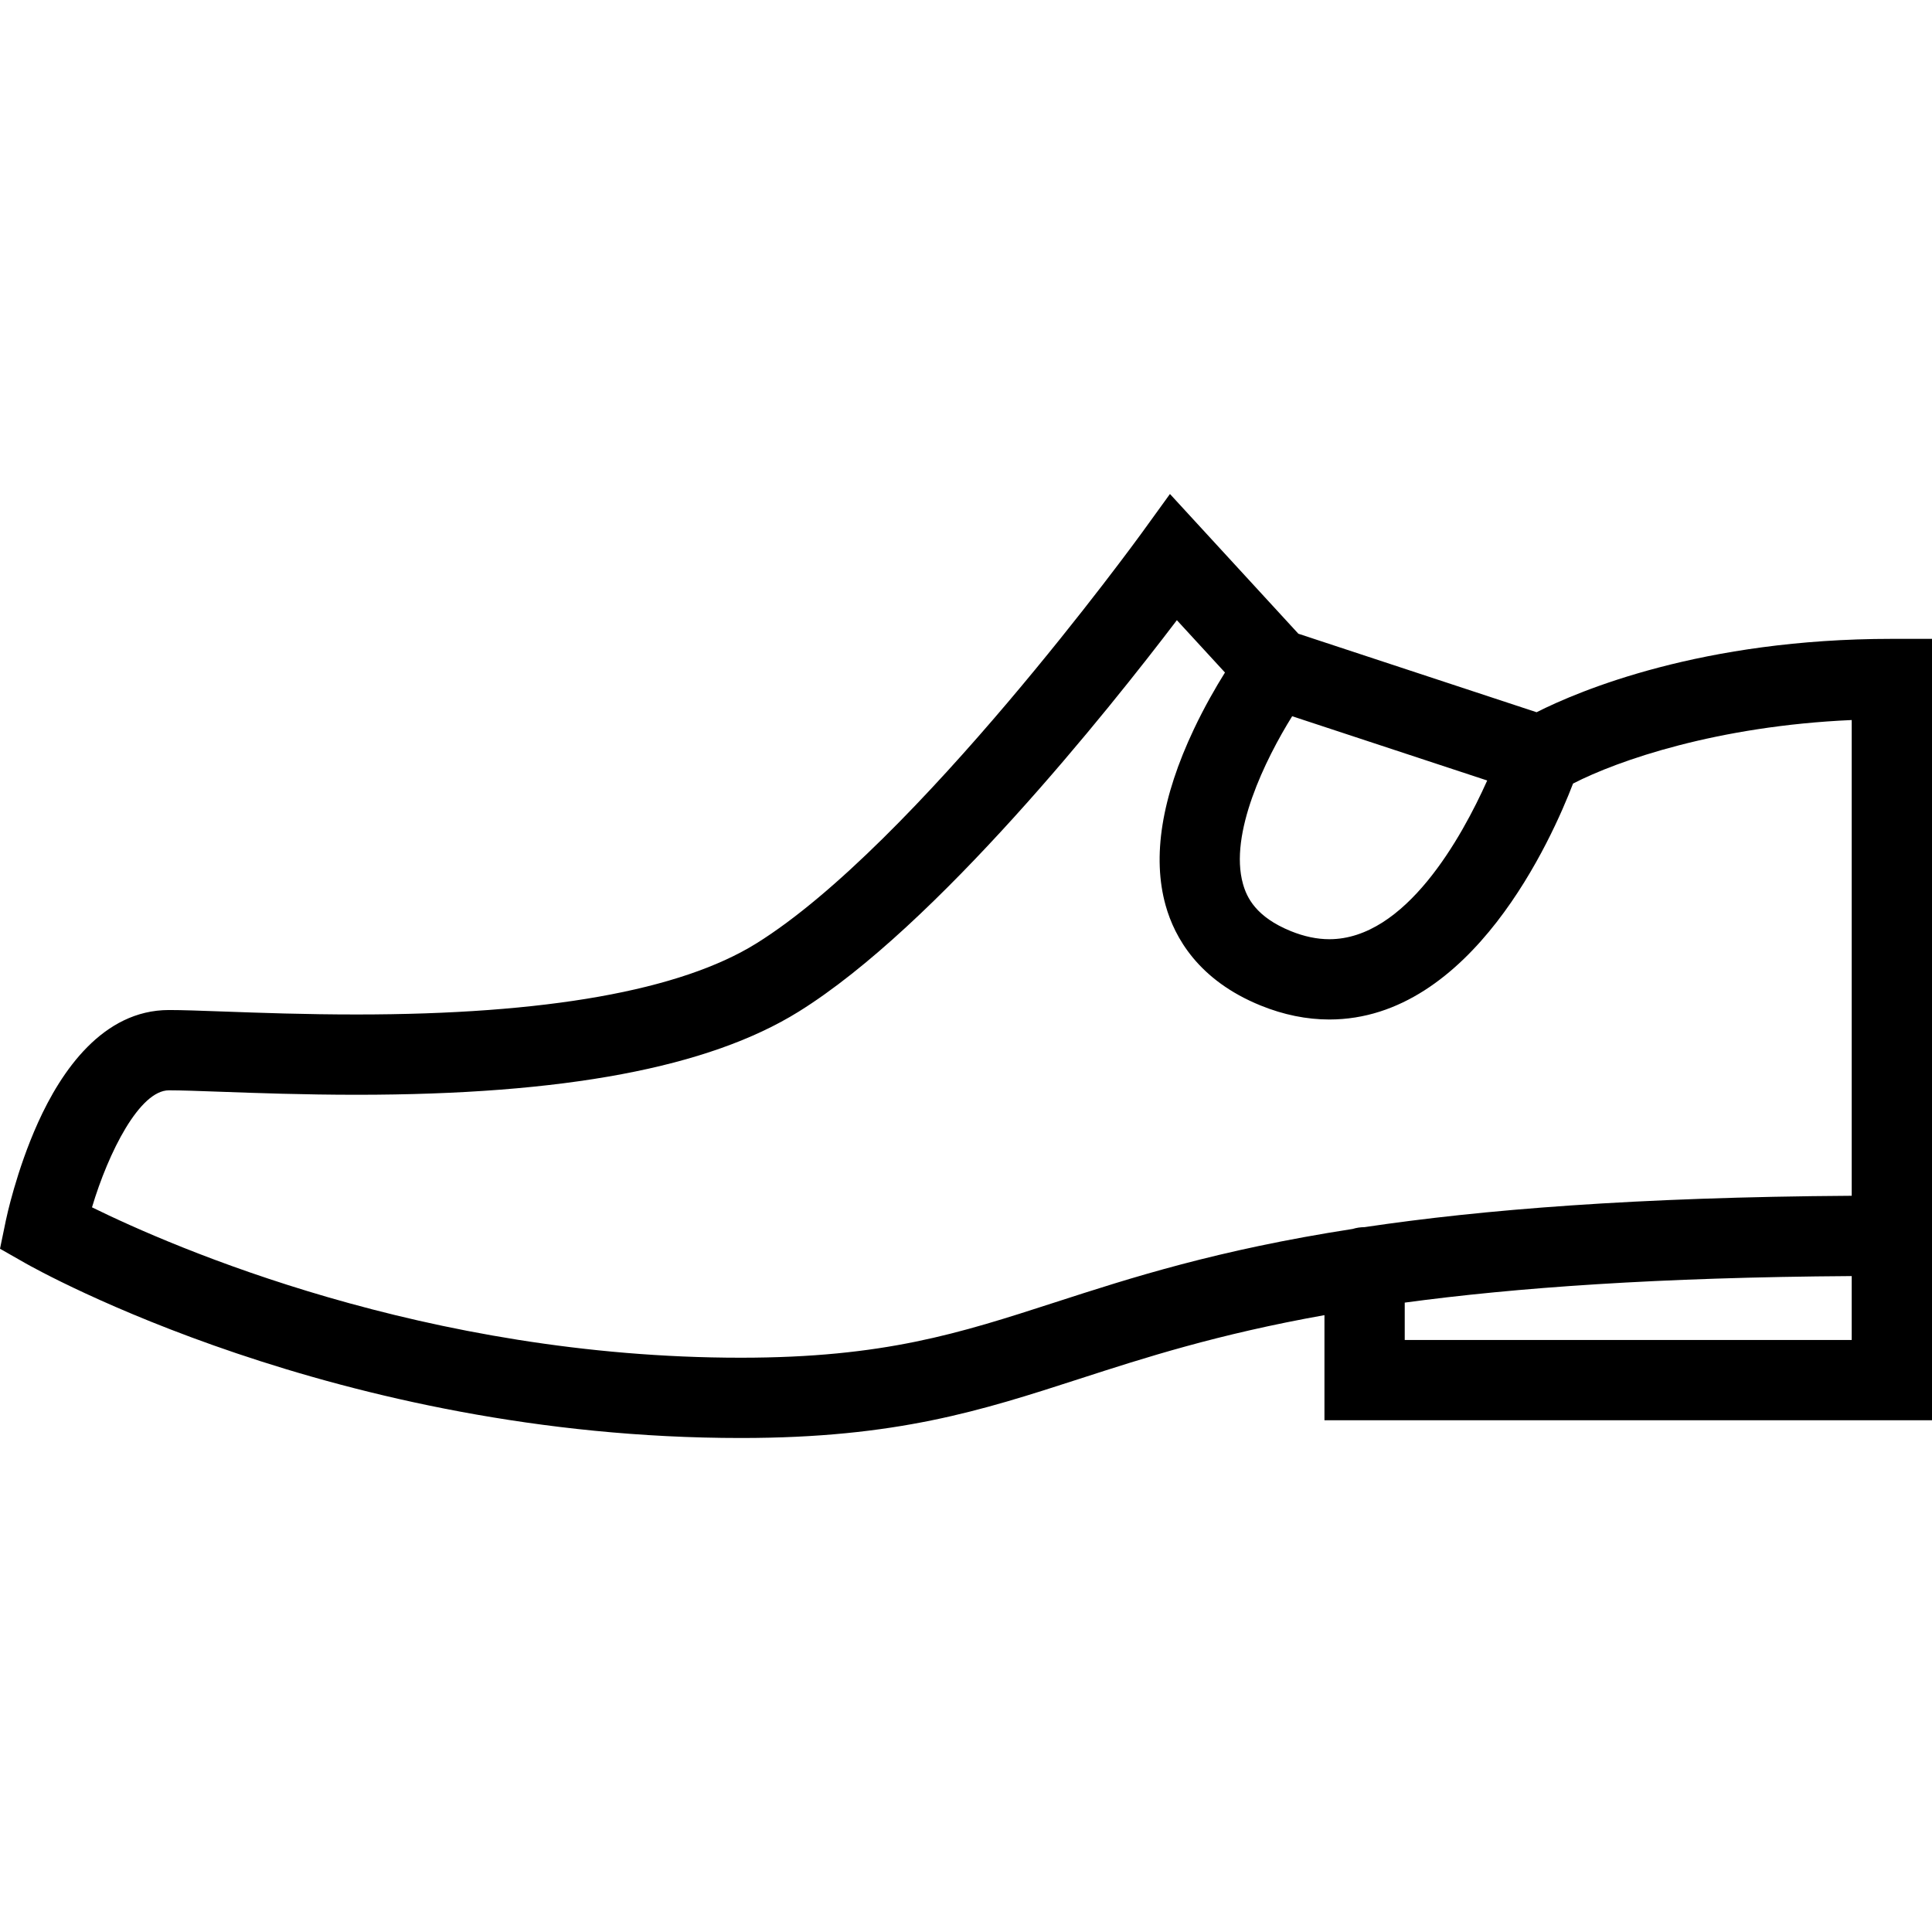 <?xml version="1.0" encoding="iso-8859-1"?>
<!-- Uploaded to: SVG Repo, www.svgrepo.com, Generator: SVG Repo Mixer Tools -->
<!DOCTYPE svg PUBLIC "-//W3C//DTD SVG 1.1//EN" "http://www.w3.org/Graphics/SVG/1.1/DTD/svg11.dtd">
<svg fill="#000000" height="800px" width="800px" version="1.1" id="Capa_1" xmlns="http://www.w3.org/2000/svg" xmlns:xlink="http://www.w3.org/1999/xlink" 
	 viewBox="0 0 481.268 481.268" xml:space="preserve">
<path d="M471.268,159.142c-47.282,0-77.771,12.868-88.5,18.277l-59.342-19.556l-31.986-34.807l-7.179,9.919
	c-0.559,0.772-56.324,77.475-95.888,102.055c-18.884,11.732-52.374,17.681-99.54,17.681c-12.76,0-24.077-0.409-33.17-0.738
	c-5.737-0.208-10.269-0.372-13.575-0.372c-16.511,0-26.86,15.268-32.636,28.076c-5.393,11.959-7.874,23.771-7.977,24.268L0,311.066
	l6.319,3.599c3.123,1.777,77.637,43.546,178.23,43.546c38.796,0,59.895-6.826,84.325-14.729
	c16.236-5.253,34.306-11.095,61.051-15.875v26.185h151.343v-35.951v-10V159.142H471.268z M321.884,178.414l48.585,16.011
	c-6.347,14.171-20.361,39.536-39.336,39.536c-3.059,0-6.273-0.675-9.554-2.004c-8.736-3.541-11.002-8.405-11.945-11.757
	C306.111,207.698,315.19,189.173,321.884,178.414z M262.719,324.452c-23.761,7.688-42.529,13.759-78.17,13.759
	c-78.455,0-141.559-27.588-161.632-37.464c4.108-13.752,11.872-29.146,19.171-29.146c2.945,0,7.316,0.158,12.852,0.358
	c8.767,0.317,20.771,0.752,33.894,0.752c51.67,0,87.683-6.768,110.095-20.692c34.334-21.331,77.277-75.226,94.235-97.528
	l11.98,13.035c-2.284,3.658-5.104,8.539-7.738,14.104c-8.067,17.037-10.434,31.825-7.033,43.951
	c2.209,7.879,8.114,18.596,23.696,24.911c5.678,2.302,11.42,3.469,17.065,3.469c35.476,0,55.483-45.133,60.72-58.776
	c11.188-5.763,35.946-14.347,69.415-15.822v118.509c-53.656,0.343-92.079,3.448-121.373,7.815c-1.023,0.003-2.011,0.158-2.939,0.447
	C303.137,311.377,281.722,318.304,262.719,324.452z M349.925,333.791v-9.307c27.511-3.713,63.049-6.297,111.343-6.61v15.917H349.925
	z"/>
</svg>